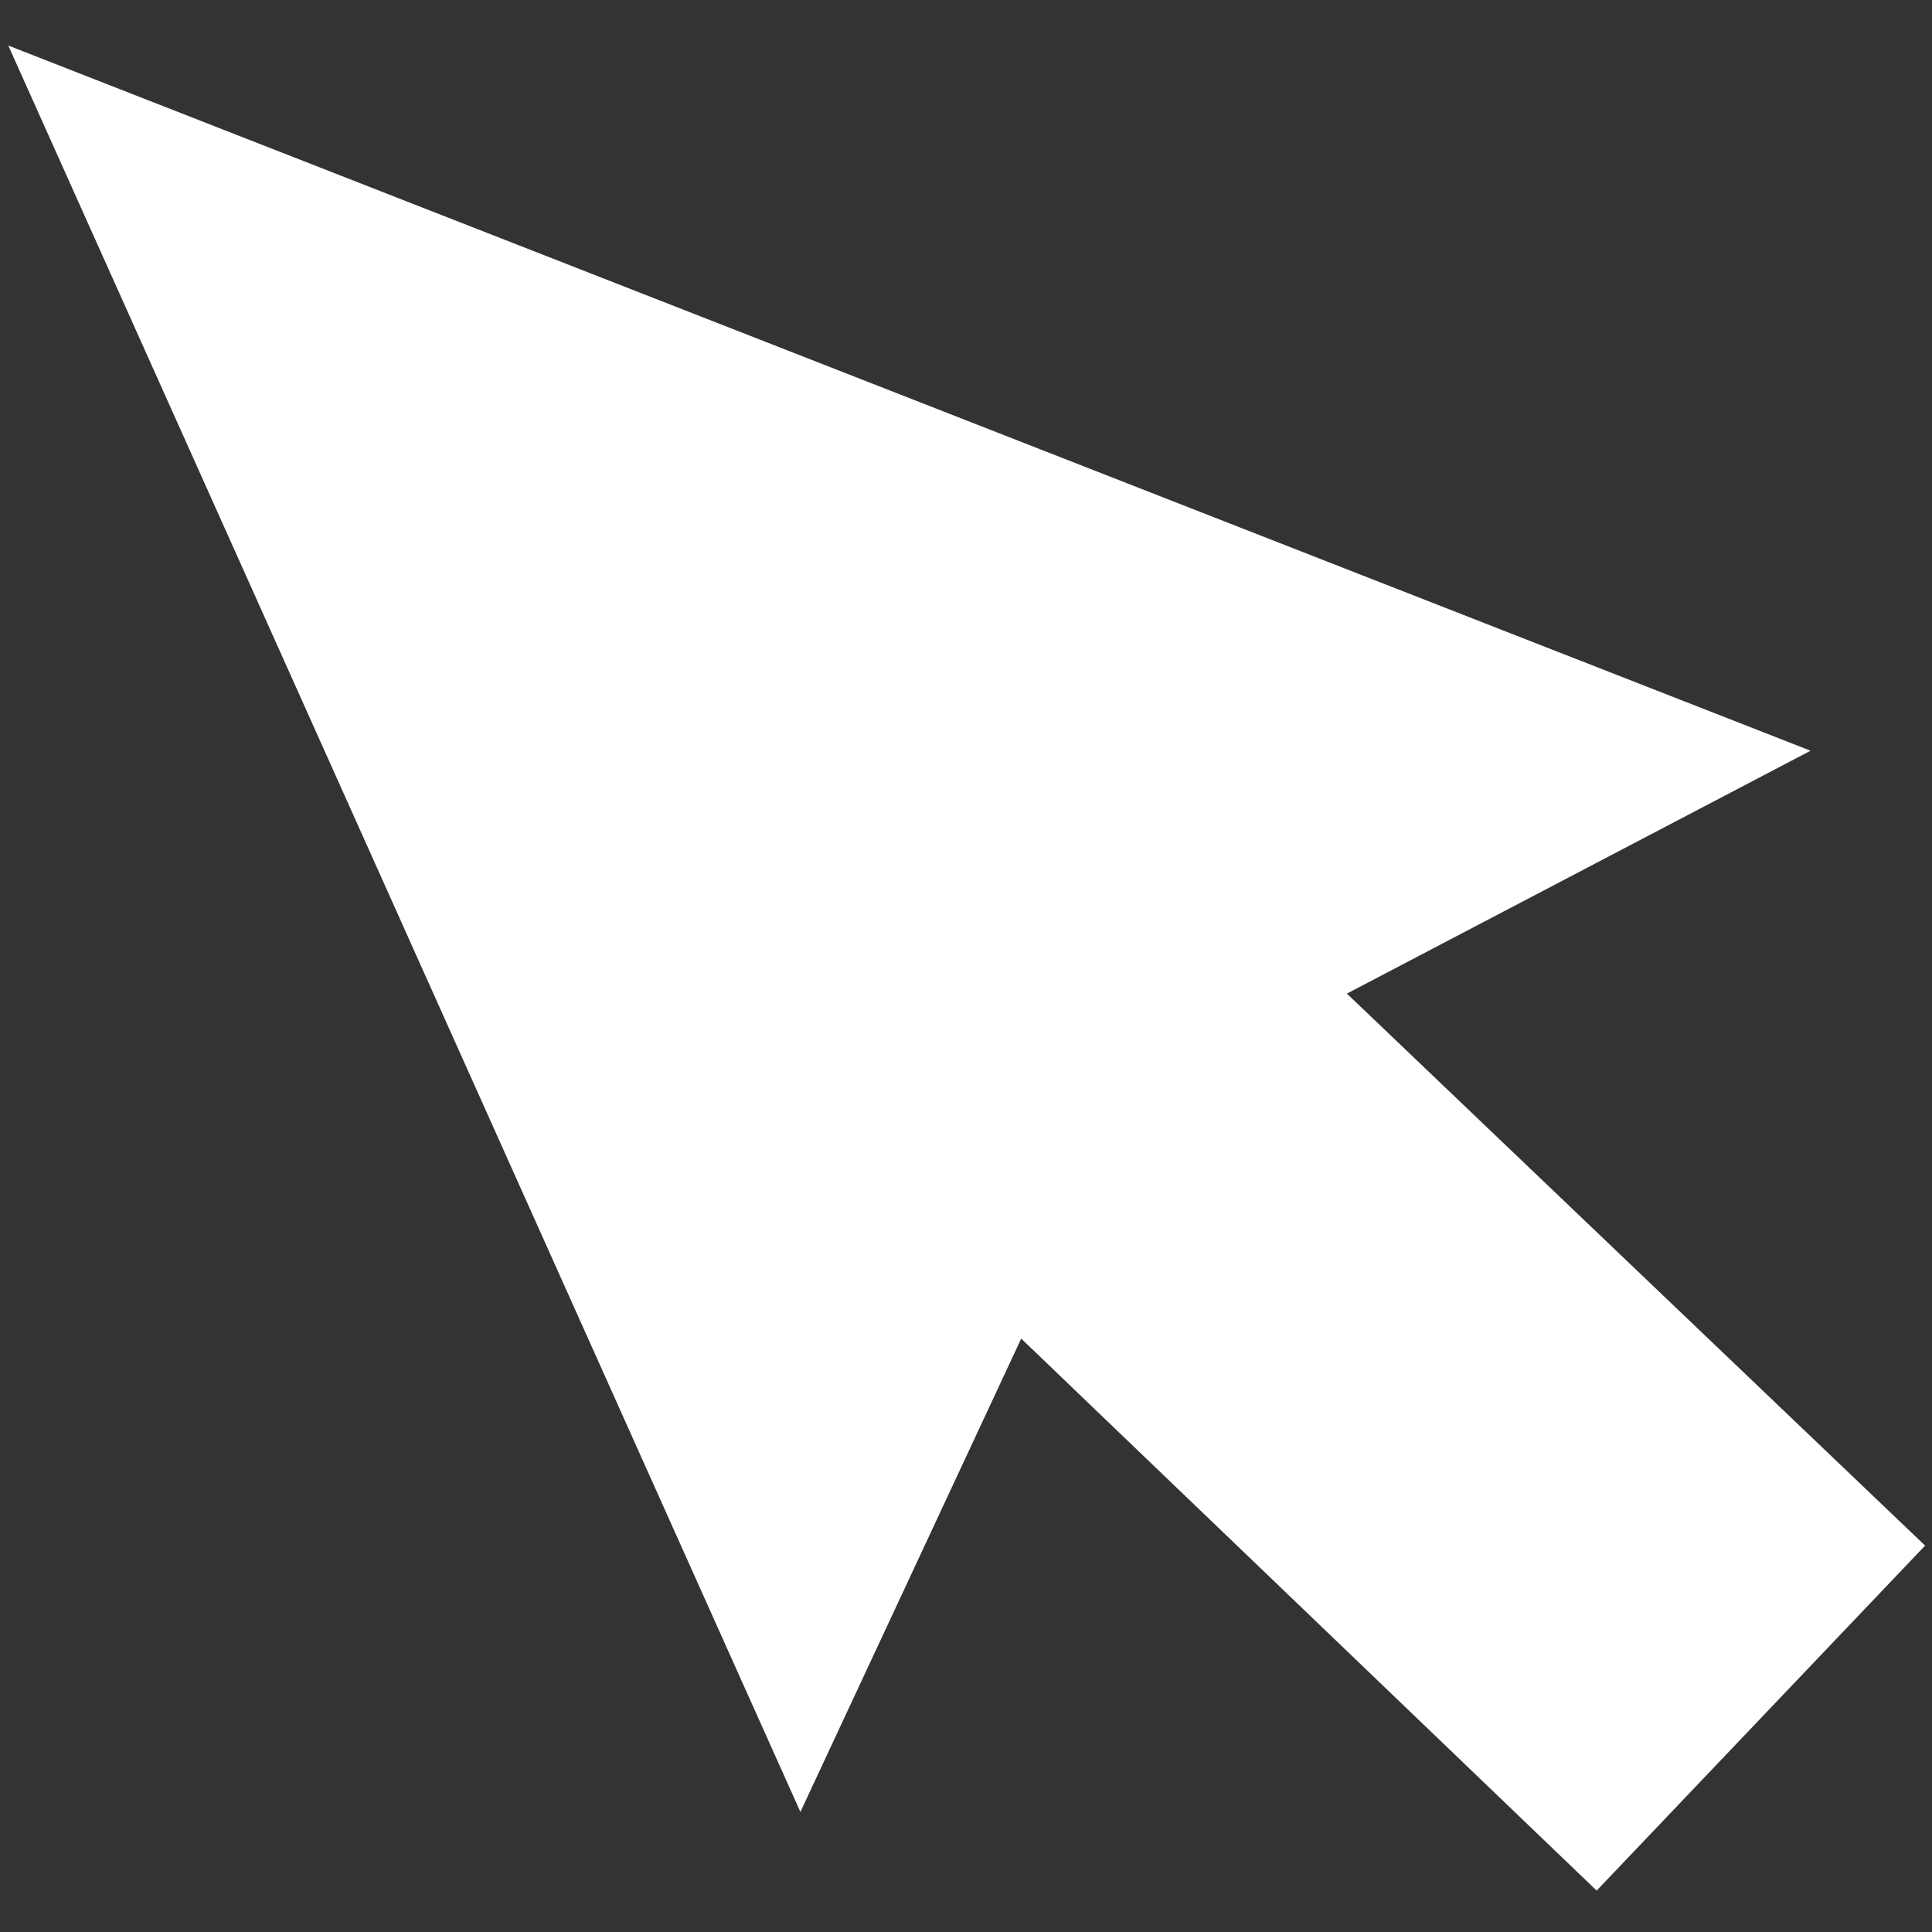 <svg xmlns="http://www.w3.org/2000/svg" width="14" height="14"><rect width="100%" height="100%" fill="#333333" stroke="none"/><path d="M13.12 5.44L.06.33l5.74 12.8L7.4 9.7l4.17 4 2.38-2.5L9.76 7.2l3.36-1.76z" fill="#fff"/></svg>